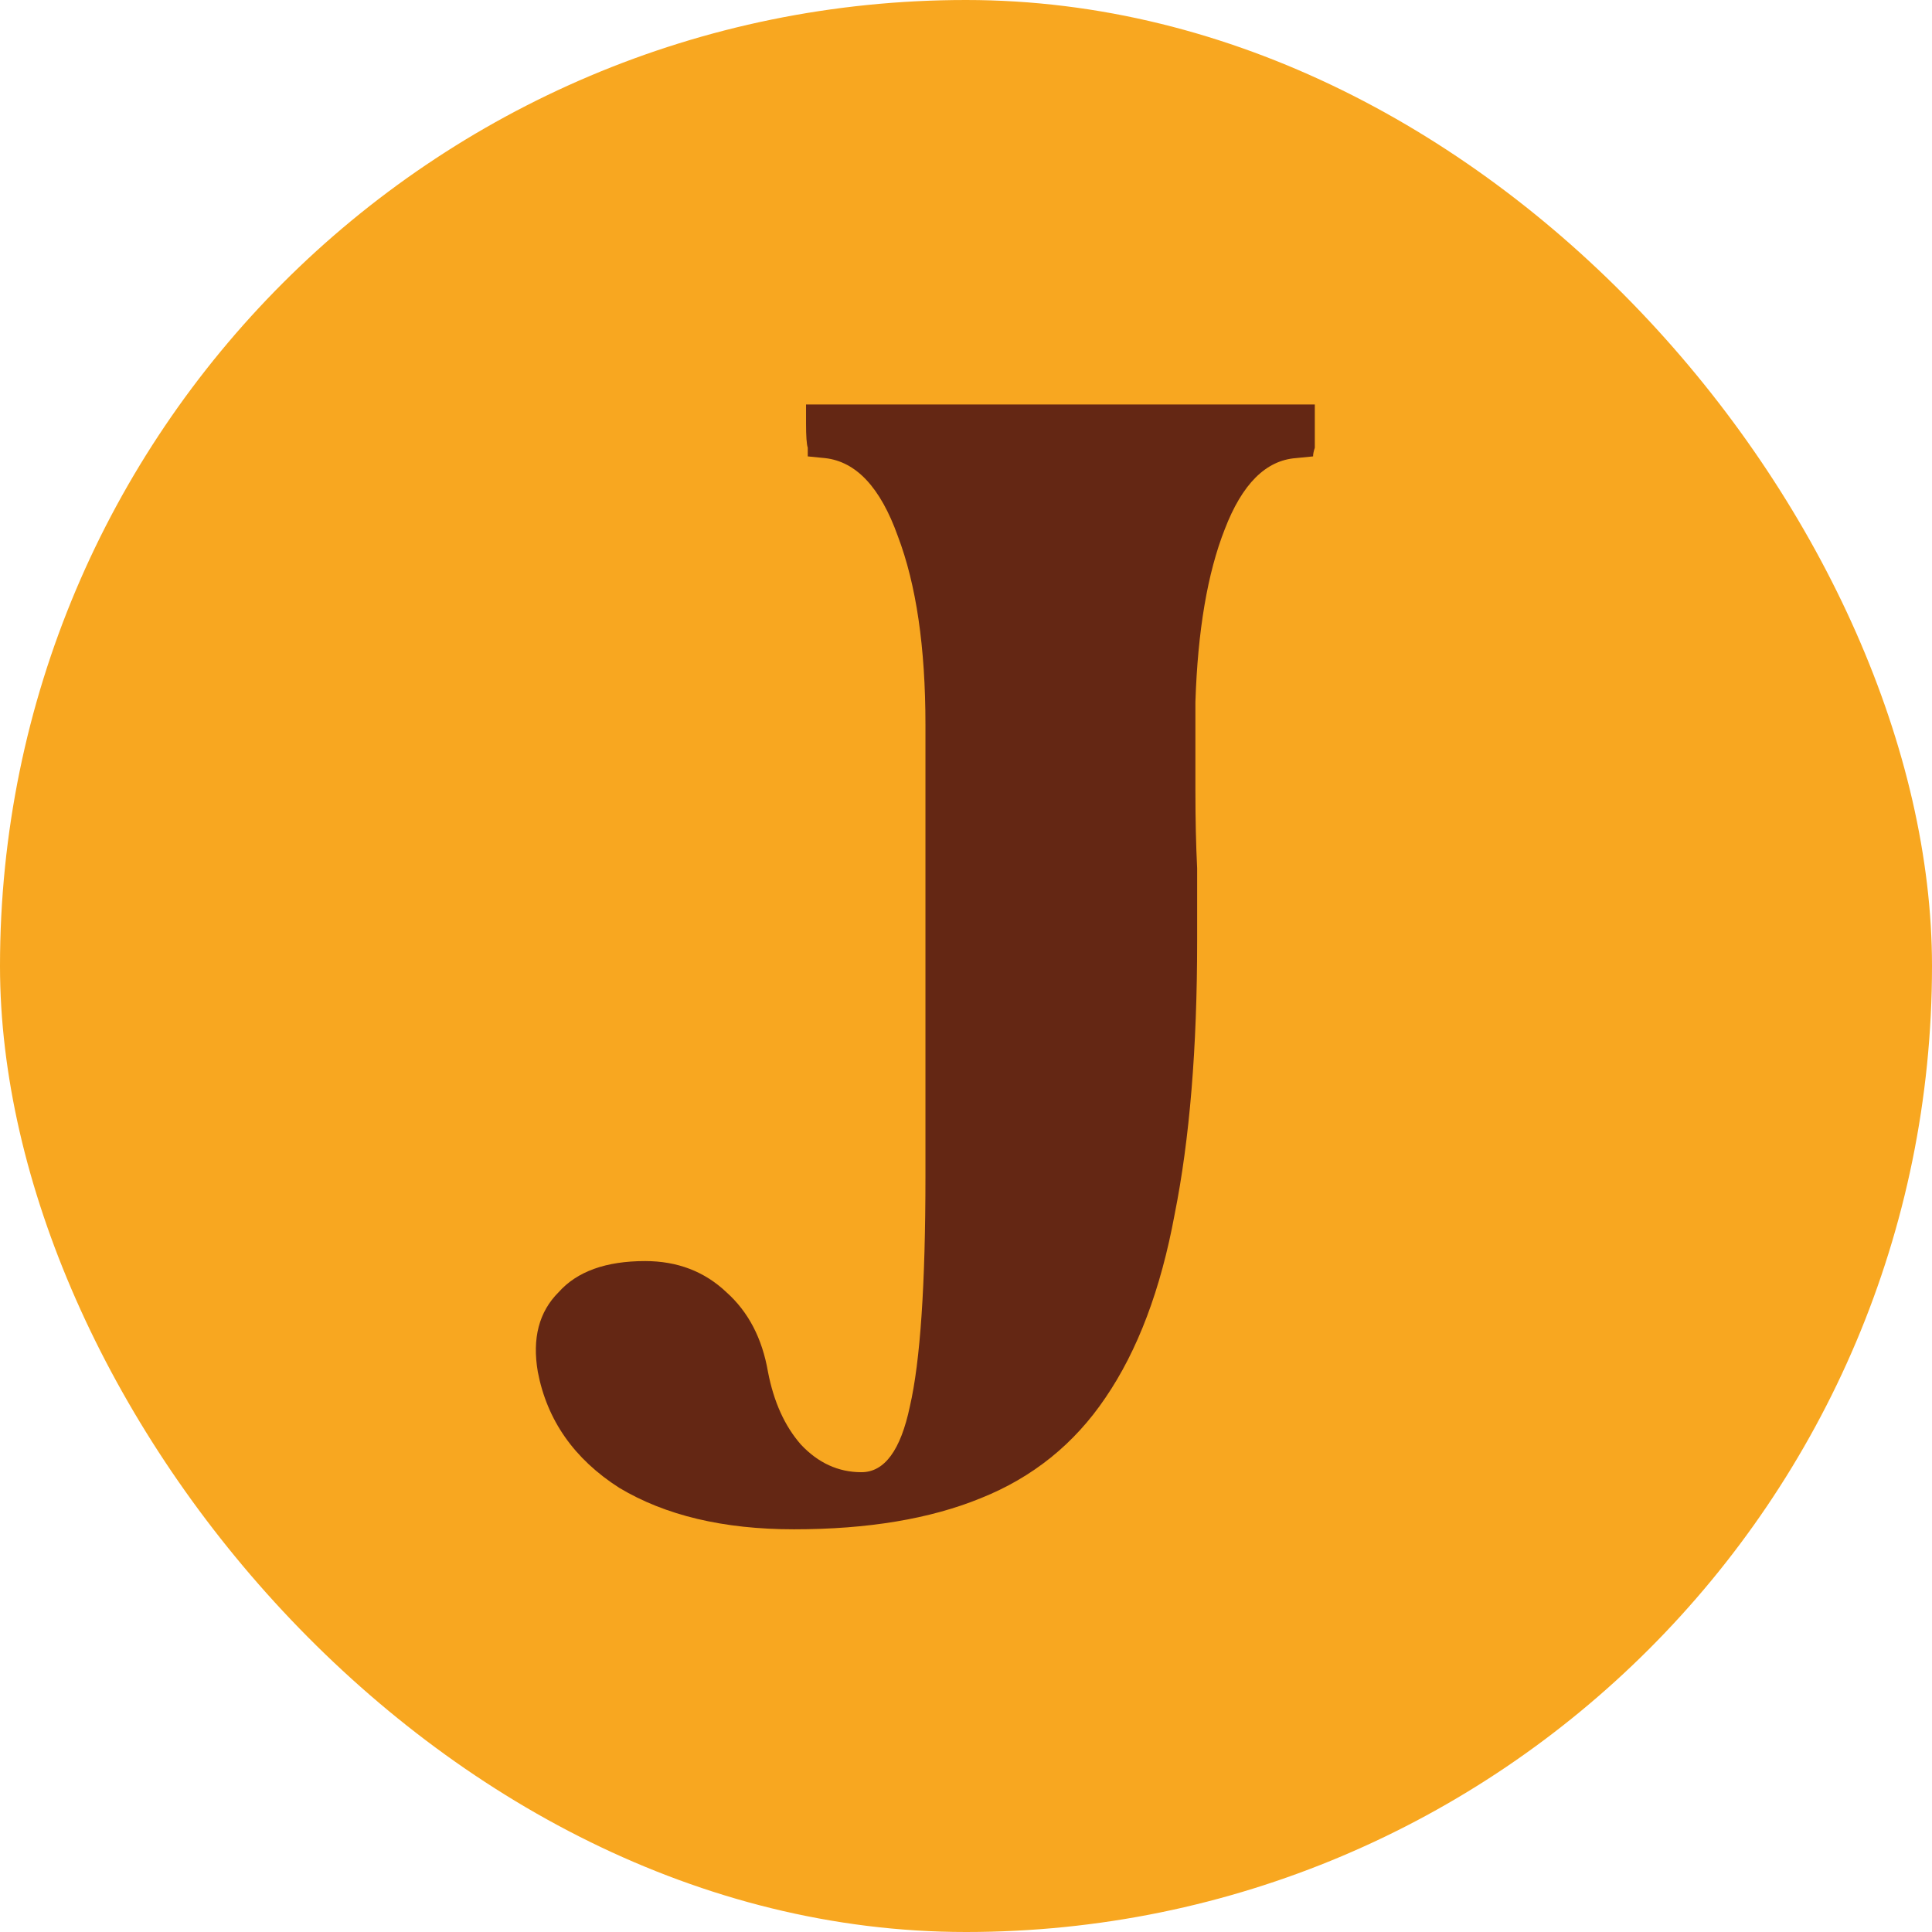 <?xml version="1.0" encoding="UTF-8"?> <svg xmlns="http://www.w3.org/2000/svg" width="92" height="92" viewBox="0 0 92 92" fill="none"><rect width="92" height="92" rx="46" fill="#F8A720"></rect><path d="M30.719 60.051C32.258 60.051 33.549 60.546 34.592 61.535C35.636 62.468 36.295 63.732 36.57 65.325C36.845 66.754 37.367 67.907 38.136 68.786C38.96 69.665 39.921 70.105 41.02 70.105C42.119 70.105 42.888 69.061 43.327 66.973C43.822 64.831 44.069 61.177 44.069 56.013V34.506C44.069 30.825 43.63 27.831 42.751 25.523C41.926 23.216 40.773 21.98 39.289 21.815L38.465 21.733C38.465 21.623 38.465 21.485 38.465 21.321C38.41 21.156 38.383 20.771 38.383 20.167V19.261H62.61V20.167V21.321C62.555 21.485 62.528 21.623 62.528 21.733L61.704 21.815C60.275 21.925 59.149 23.051 58.325 25.194C57.501 27.281 57.034 30.028 56.924 33.434C56.924 34.863 56.924 36.264 56.924 37.637C56.924 39.01 56.952 40.246 57.007 41.345C57.007 42.554 57.007 43.708 57.007 44.806C57.007 49.915 56.65 54.255 55.935 57.826C55.276 61.397 54.177 64.309 52.639 66.561C51.156 68.759 49.178 70.352 46.706 71.341C44.289 72.33 41.322 72.824 37.806 72.824C34.455 72.824 31.681 72.165 29.483 70.846C27.341 69.473 26.05 67.632 25.61 65.325C25.336 63.732 25.665 62.468 26.599 61.535C27.478 60.546 28.852 60.051 30.719 60.051Z" fill="#642714"></path></svg> 